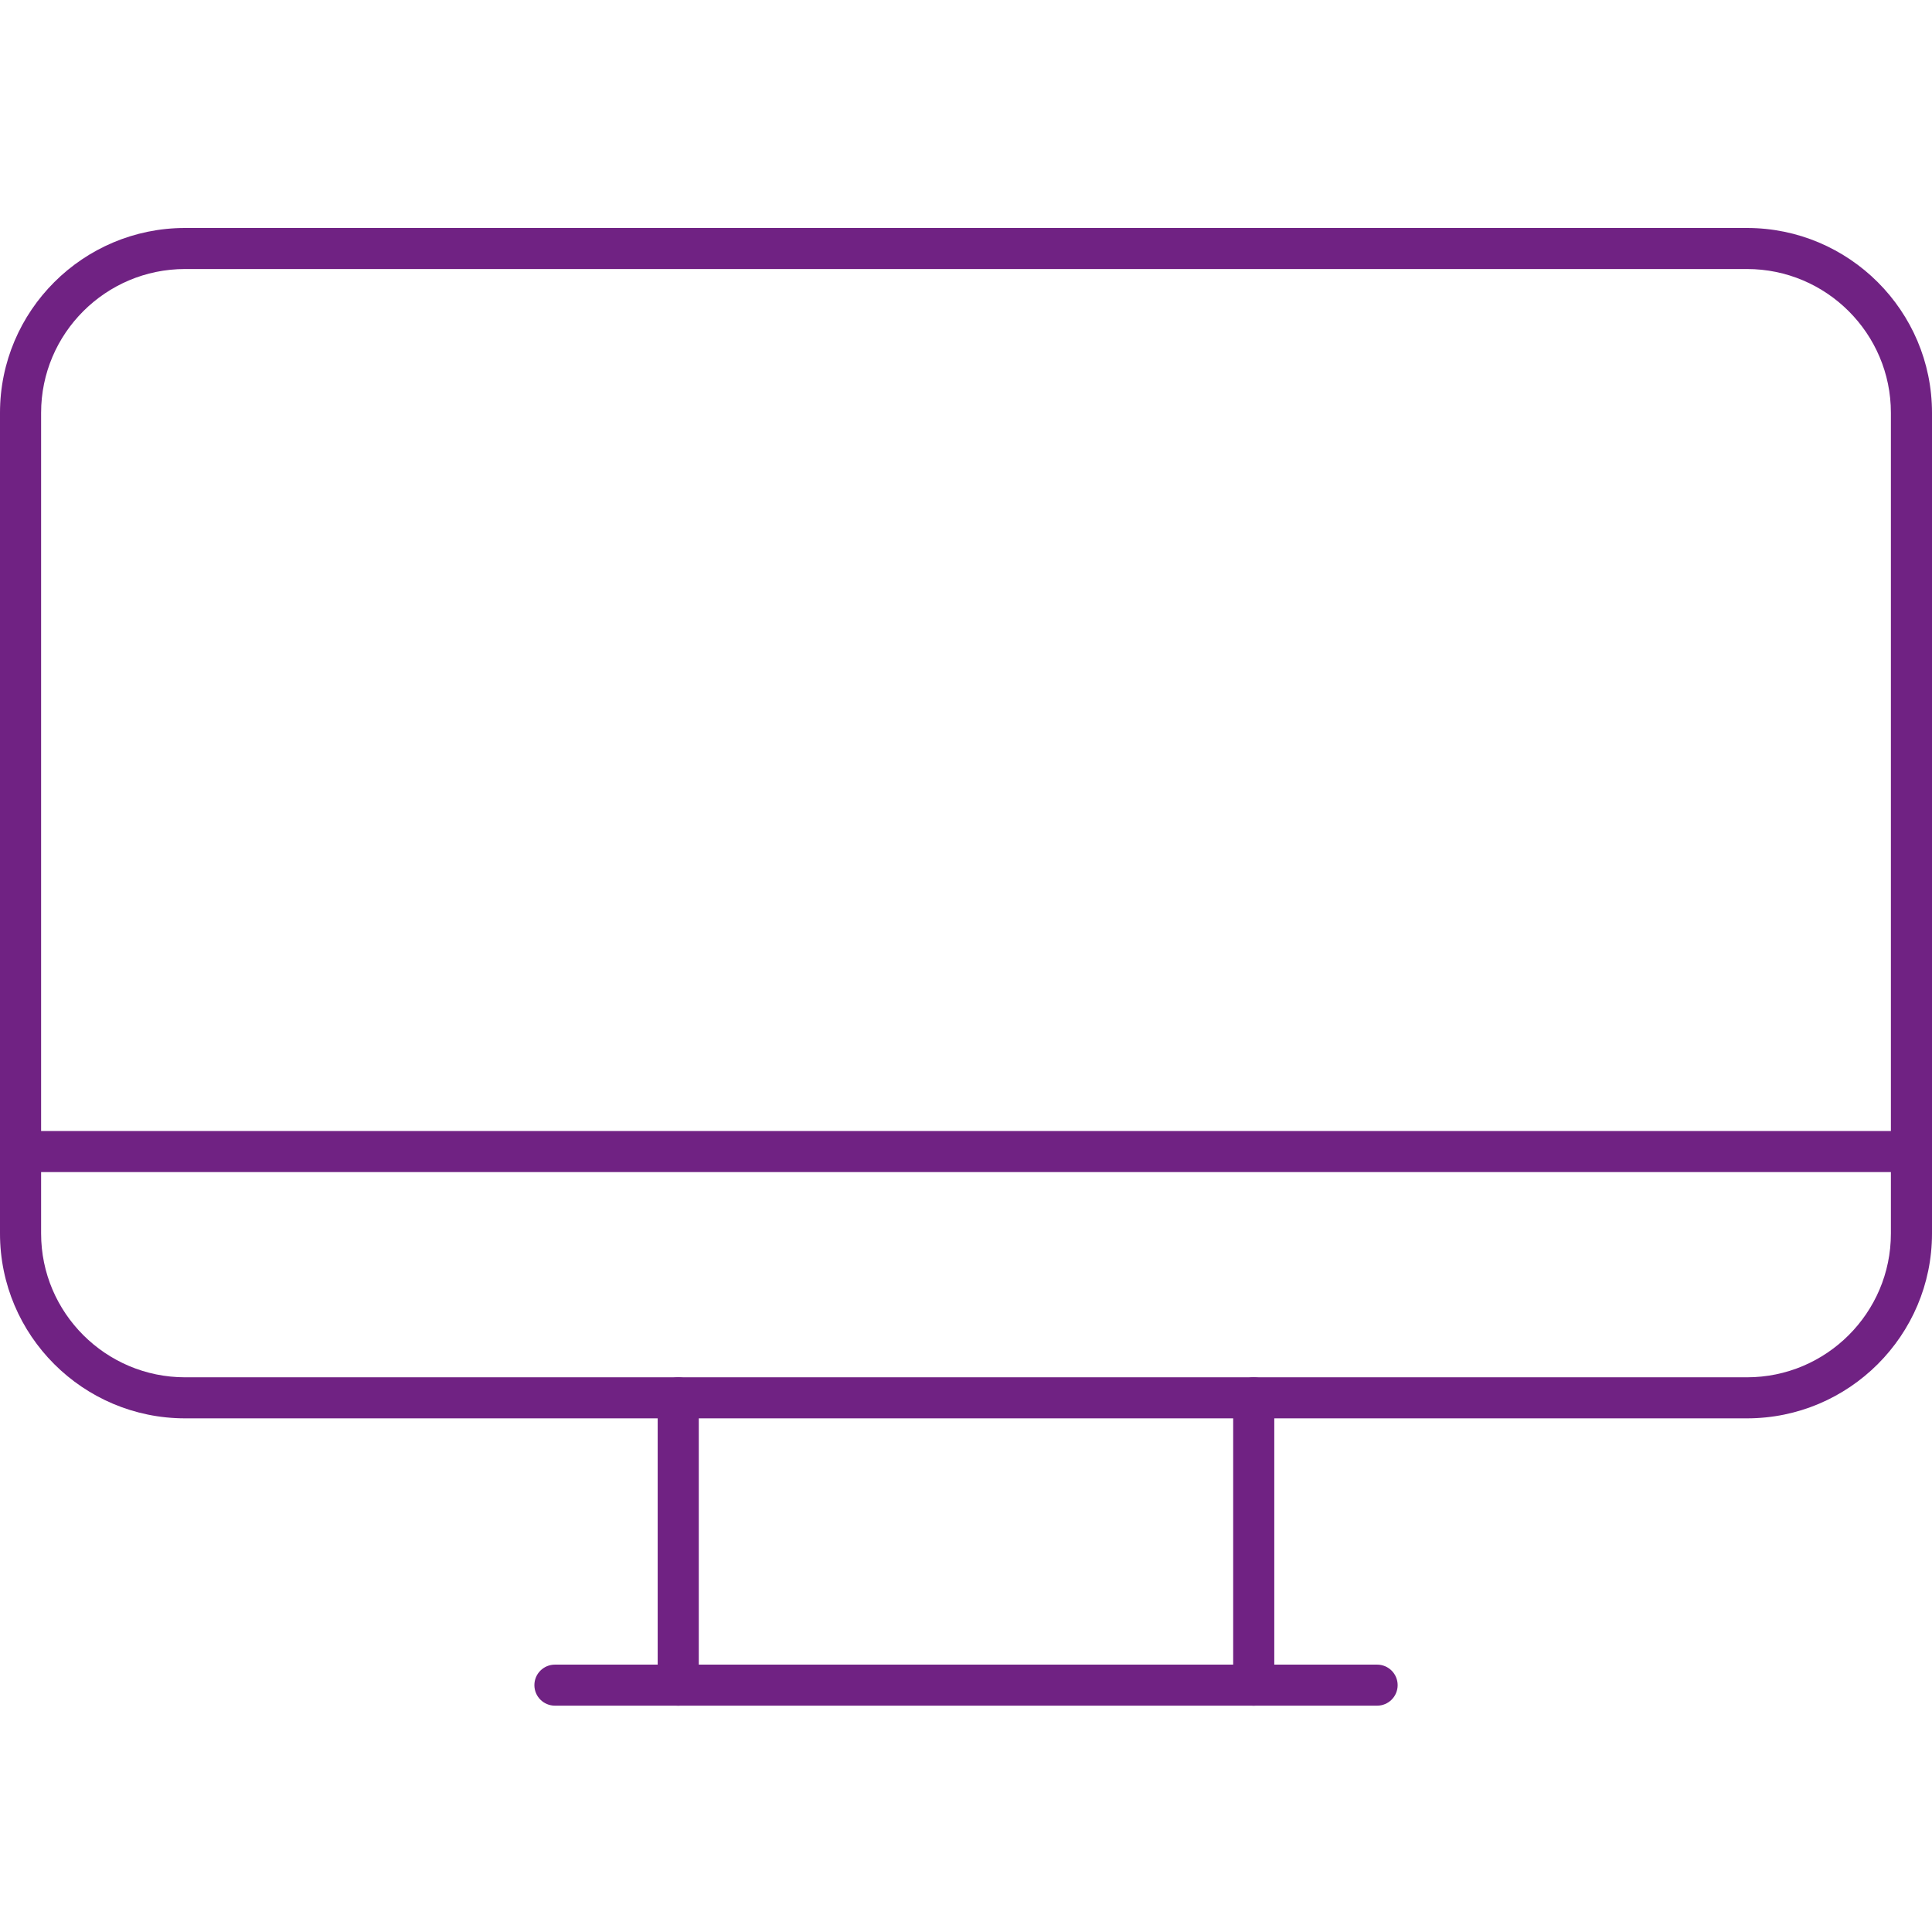 <?xml version="1.0" encoding="UTF-8"?> <svg xmlns="http://www.w3.org/2000/svg" width="500" height="500" viewBox="0 0 500 500" fill="none"><path d="M452.118 367.067H47.892C21.484 367.067 0 345.613 0 319.248V106.824C0 80.454 21.484 59 47.892 59H452.118C478.516 59 500 80.454 500 106.824V319.248C500 345.613 478.516 367.067 452.118 367.067ZM47.892 69.623C27.354 69.623 10.638 86.31 10.638 106.824V319.248C10.638 339.757 27.354 356.444 47.892 356.444H452.118C472.657 356.444 489.362 339.757 489.362 319.248V106.824C489.362 86.31 472.657 69.623 452.118 69.623H47.892Z" fill="#702283"></path><path d="M494.681 303.332H5.319C2.379 303.332 0 300.956 0 298.02C0 295.085 2.379 292.709 5.319 292.709H494.681C497.621 292.709 500 295.085 500 298.02C500 300.956 497.621 303.332 494.681 303.332Z" fill="#702283"></path><path d="M356.39 441.426H143.618C140.678 441.426 138.299 439.05 138.299 436.114C138.299 433.178 140.678 430.803 143.618 430.803H356.39C359.33 430.803 361.709 433.178 361.709 436.114C361.709 439.05 359.33 441.426 356.39 441.426Z" fill="#702283"></path><path d="M324.464 441.427C321.524 441.427 319.145 439.052 319.145 436.116V361.755C319.145 358.819 321.524 356.443 324.464 356.443C327.404 356.443 329.783 358.819 329.783 361.755V436.116C329.783 439.052 327.404 441.427 324.464 441.427Z" fill="#702283"></path><path d="M175.526 441.427C172.586 441.427 170.207 439.052 170.207 436.116V361.755C170.207 358.819 172.586 356.443 175.526 356.443C178.466 356.443 180.845 358.819 180.845 361.755V436.116C180.845 439.052 178.466 441.427 175.526 441.427Z" fill="#702283"></path></svg> 